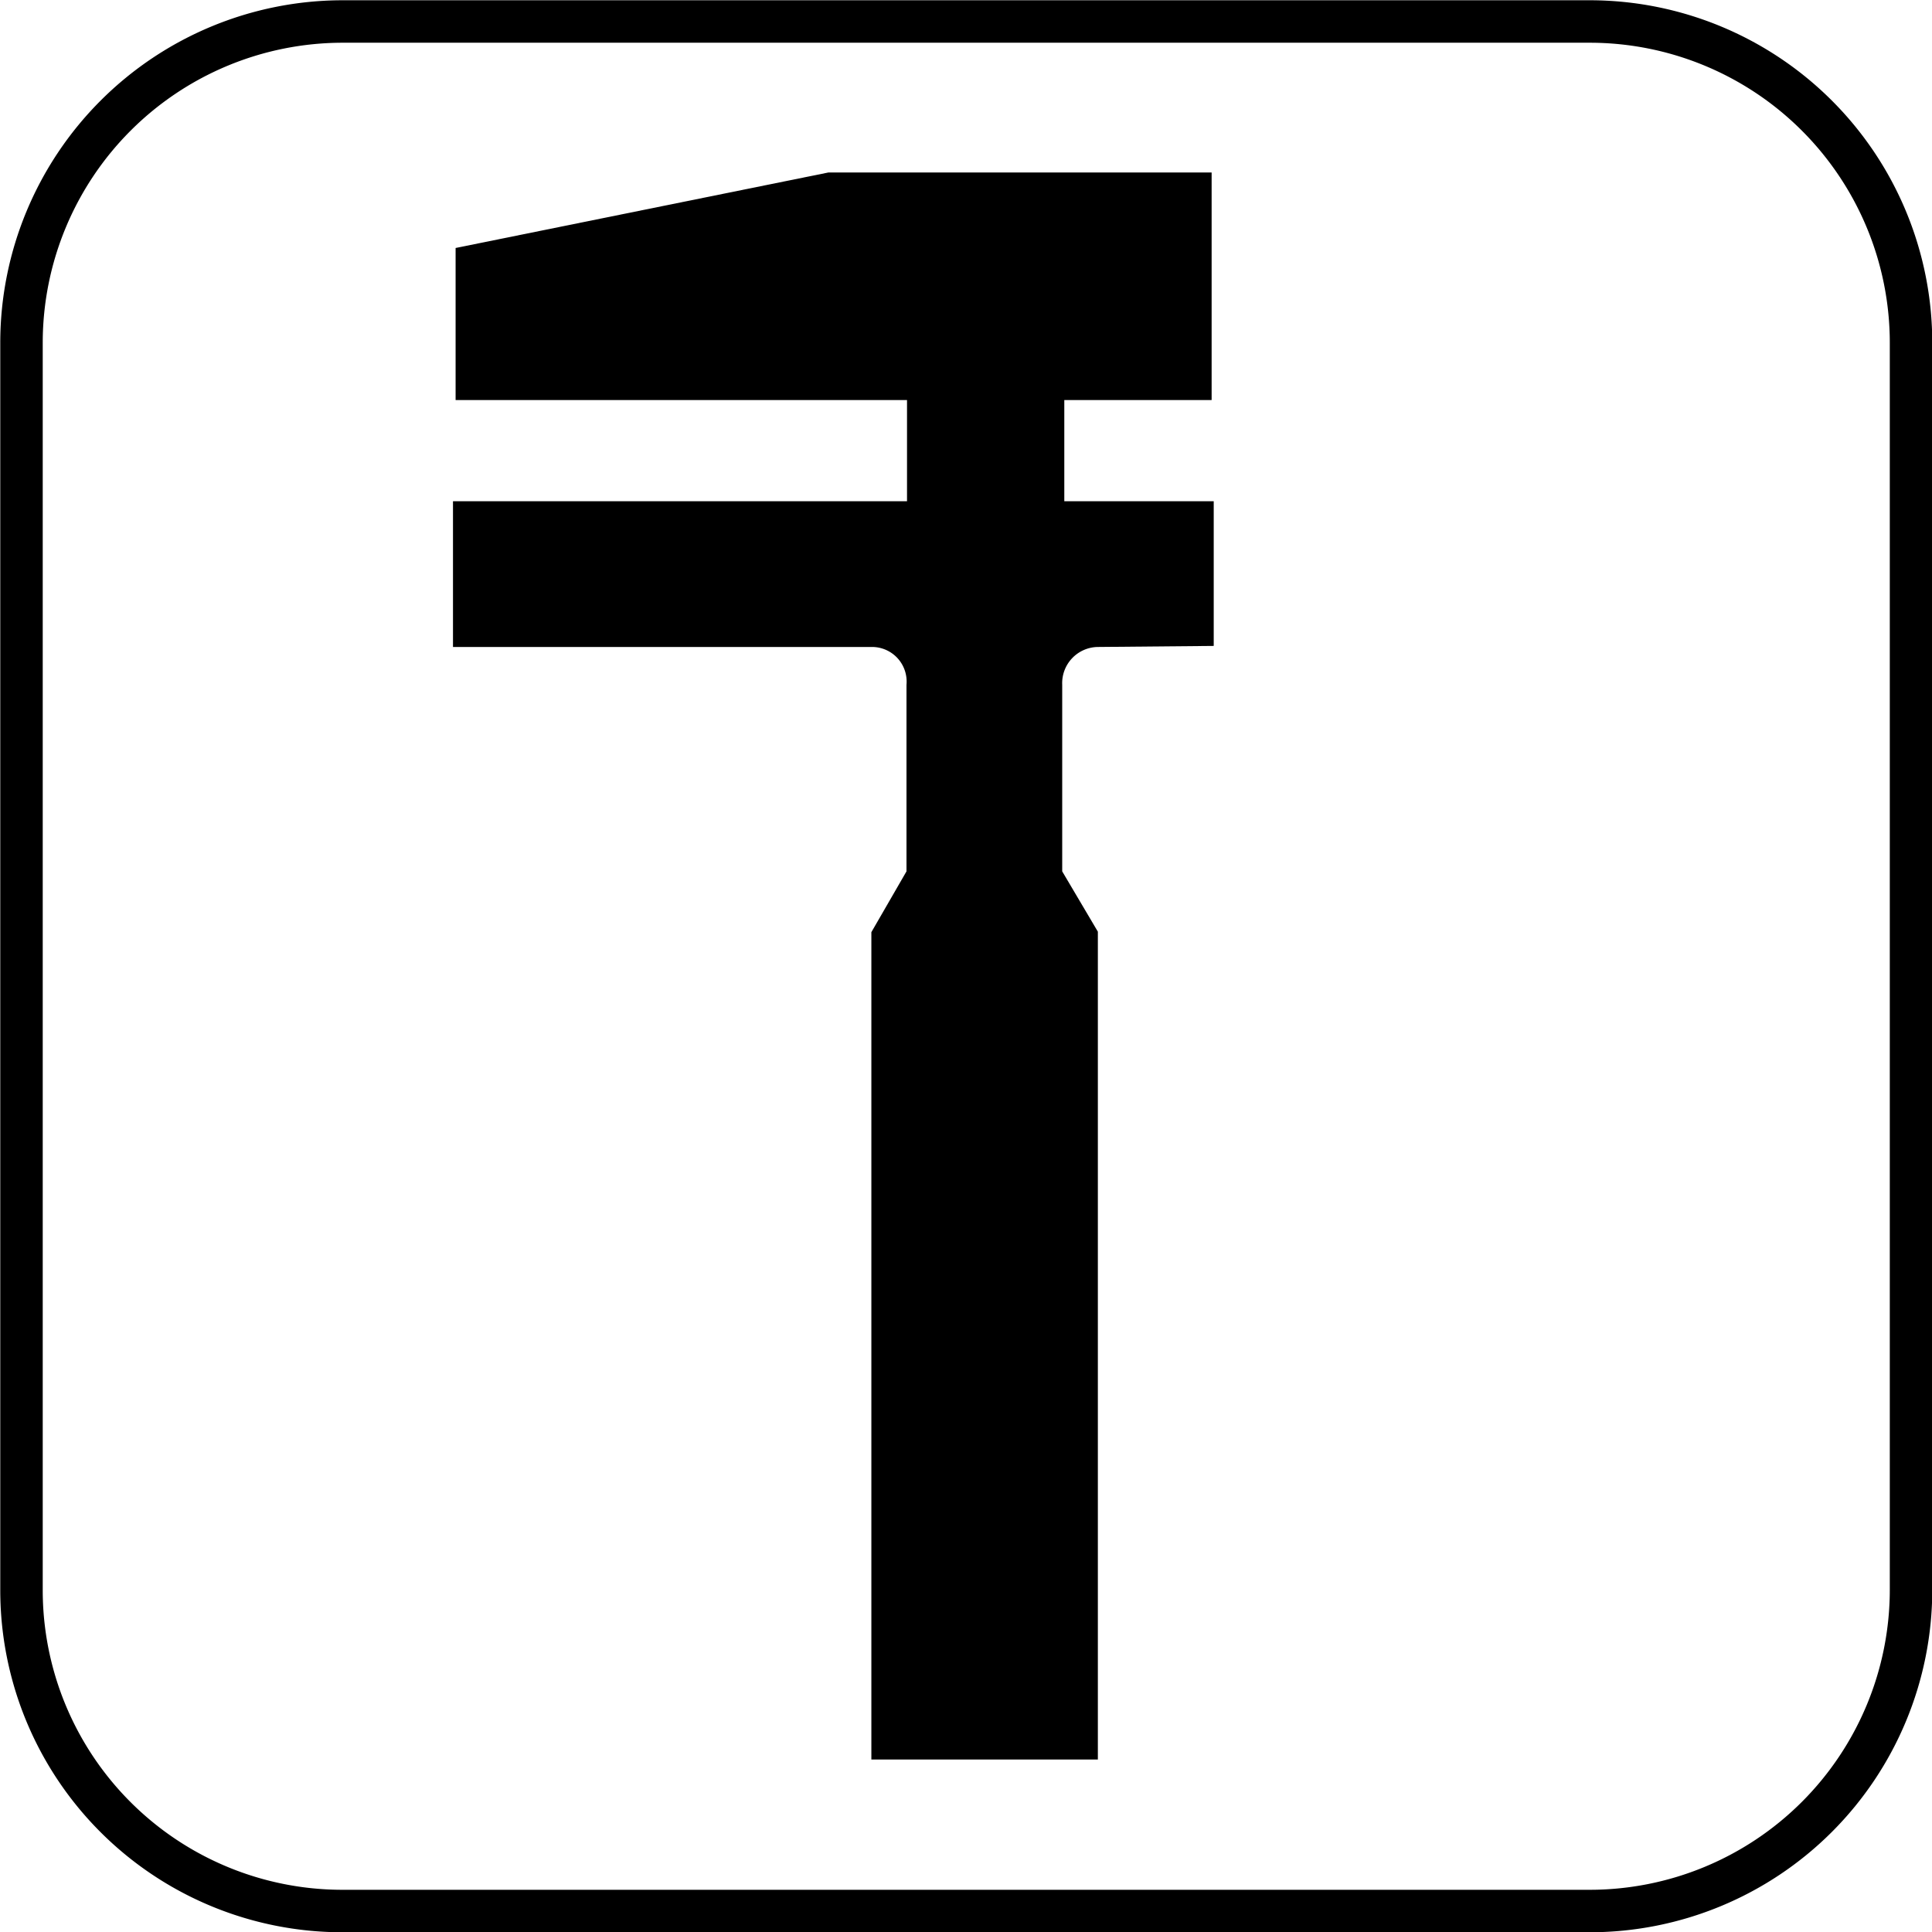 <svg xmlns="http://www.w3.org/2000/svg" xmlns:xlink="http://www.w3.org/1999/xlink" viewBox="0 0 36.85 36.85"><defs><style>.cls-1,.cls-4{fill:none;}.cls-2{fill-rule:evenodd;}.cls-3{clip-path:url(#clip-path);}.cls-4{stroke:#000;stroke-miterlimit:3.86;stroke-width:0.81px;}</style><clipPath id="clip-path" transform="translate(0 0)"><rect class="cls-1" width="36.85" height="36.85"/></clipPath></defs><g id="Layer_2" data-name="Layer 2"><g id="Layer_1-2" data-name="Layer 1"><path class="cls-2" d="M20.94,12.34a.69.69,0,0,0-.68.72v3.56l.68,1.15V33.56H16.62V17.78l.67-1.16V13.06a.66.66,0,0,0-.65-.72l-8,0V9.56H17.3V7.62h3V9.56h2.85v2.76" transform="translate(0 0)"/><polyline class="cls-2" points="8.69 4.73 8.69 7.63 23.11 7.63 23.11 3.29 15.8 3.29"/><g class="cls-3"><path class="cls-4" d="M6.53.41H30.32a6.13,6.13,0,0,1,6.13,6.13V30.32a6.13,6.13,0,0,1-6.13,6.13H6.53A6.12,6.12,0,0,1,.41,30.32V6.53A6.13,6.13,0,0,1,6.53.41Z"/></g></g></g></svg>